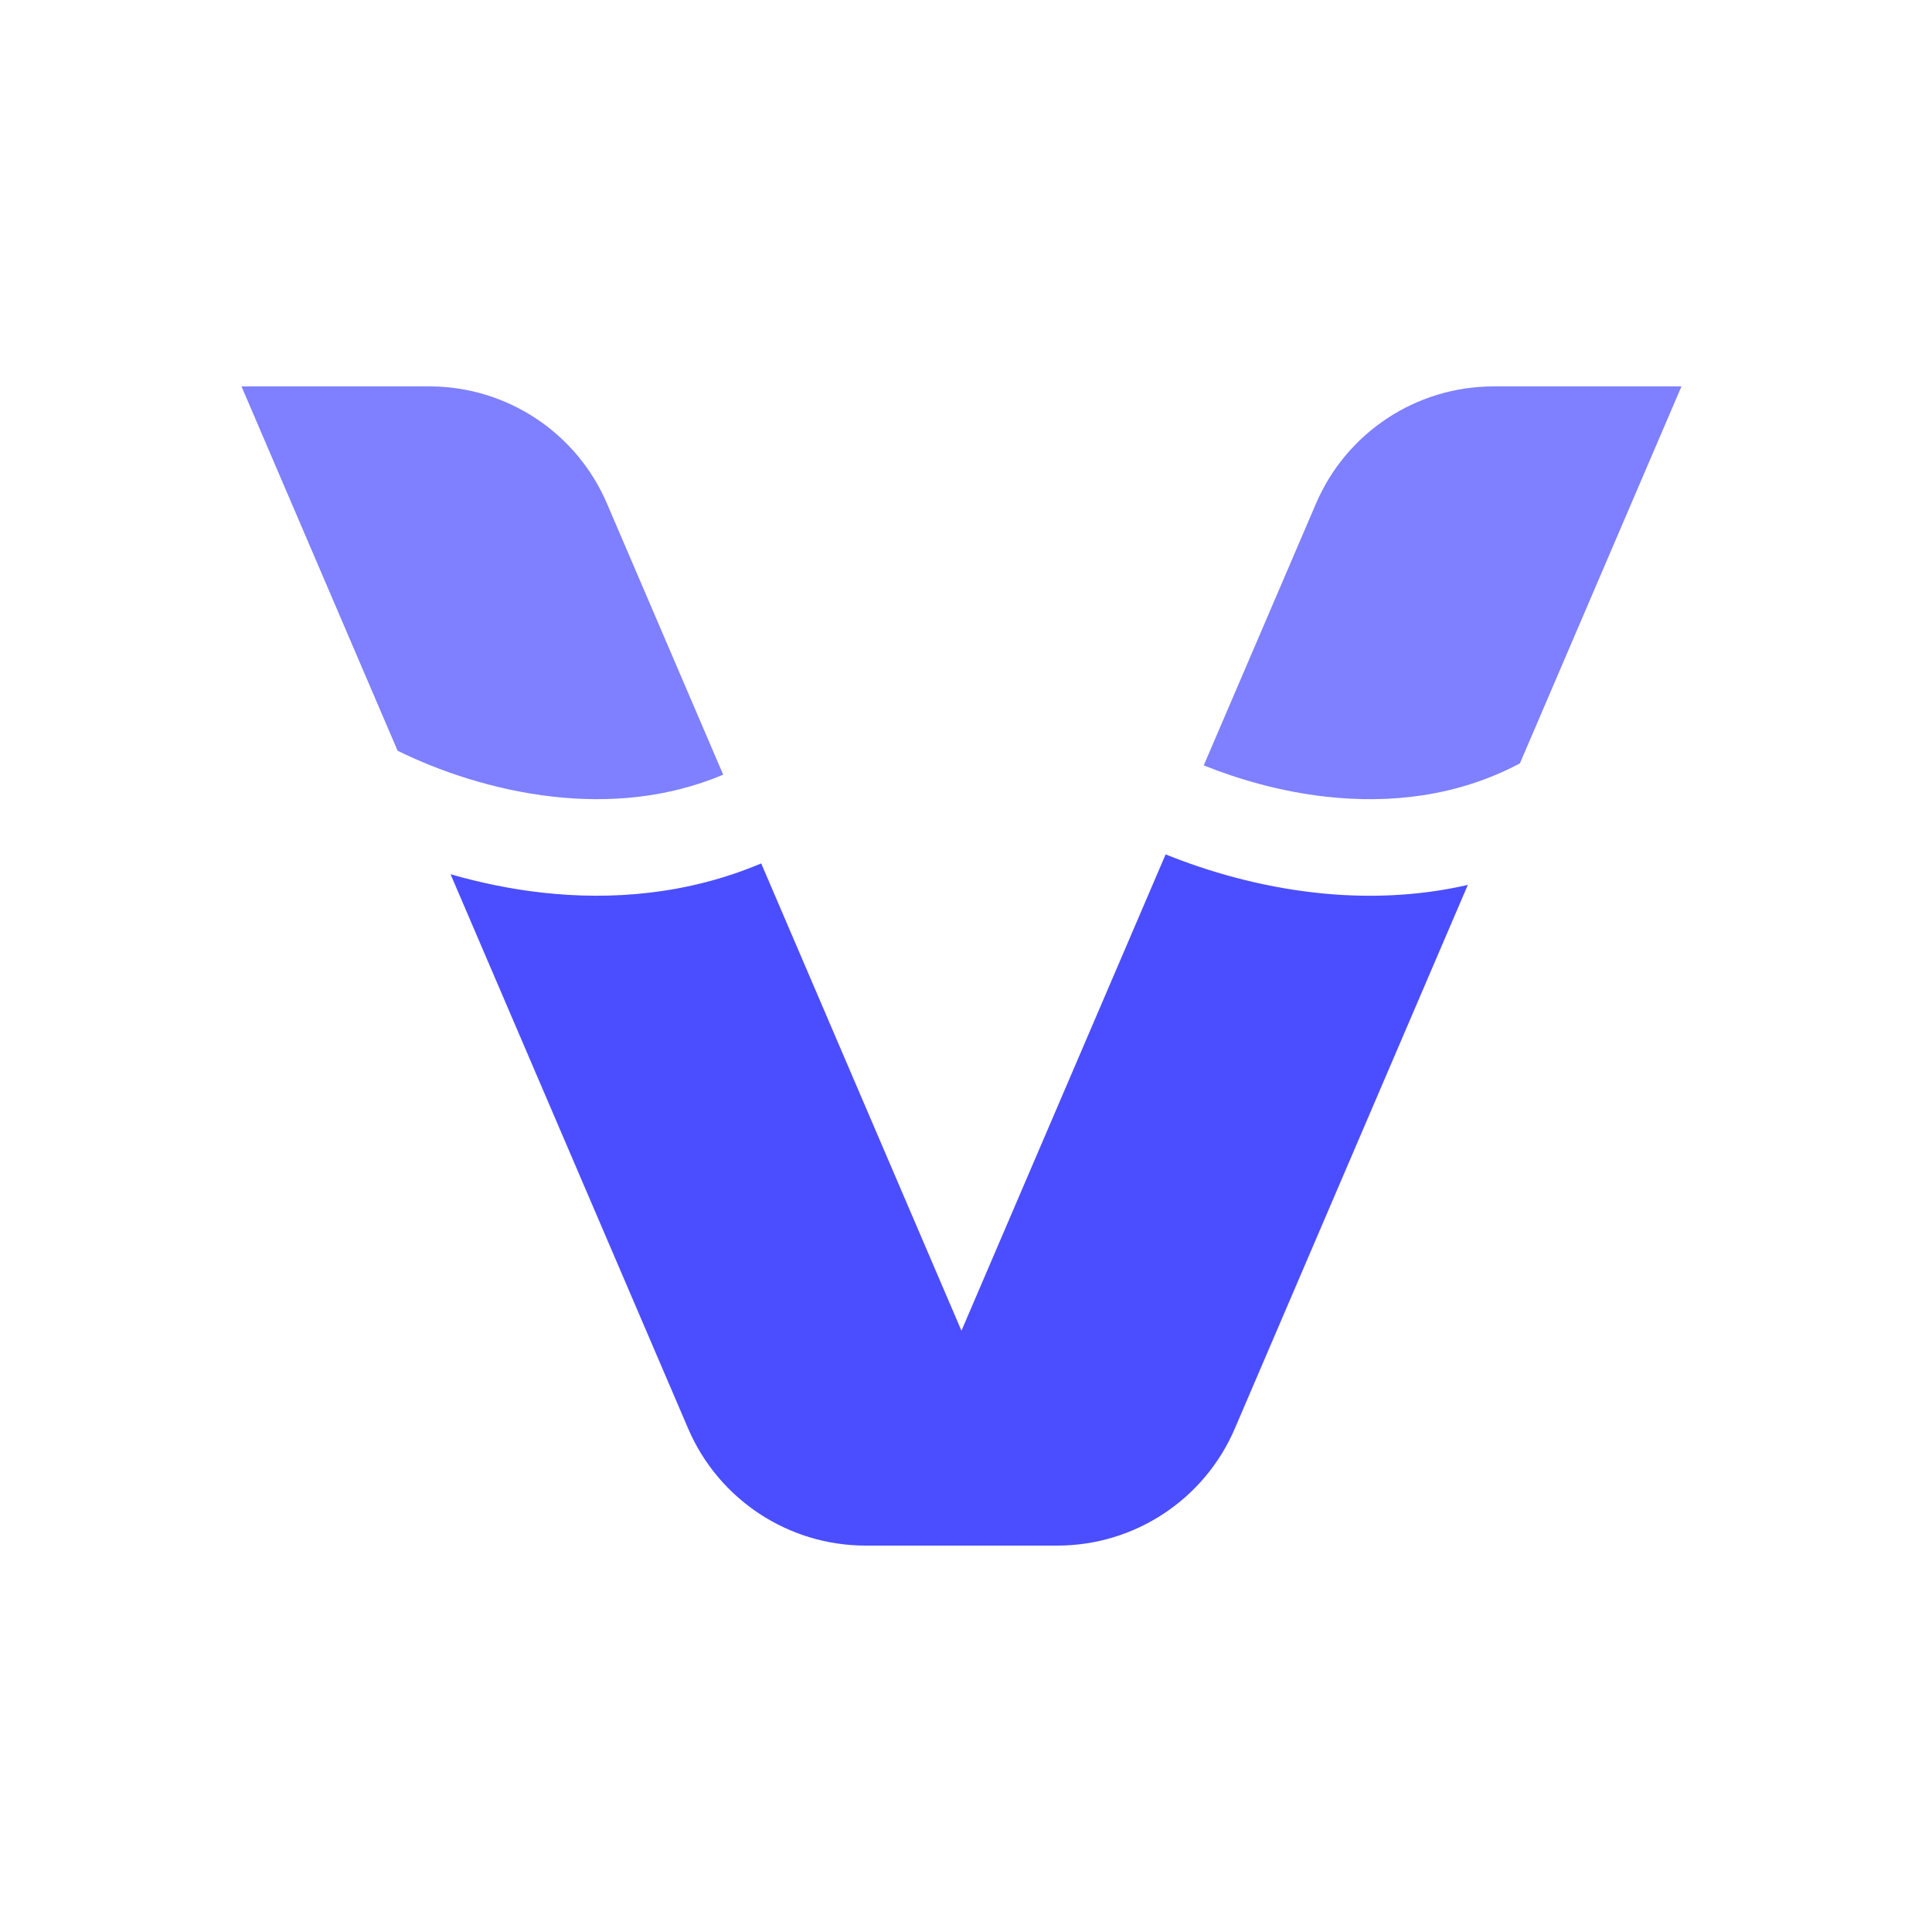 <svg width="40" height="40" viewBox="0 0 40 40" fill="none" xmlns="http://www.w3.org/2000/svg">
<path d="M24.133 17.689C25.024 18.049 26.084 18.353 27.226 18.481C28.226 18.594 29.305 18.57 30.39 18.321L25.566 29.576C24.936 31.047 23.49 32 21.891 32H17.924C16.324 32 14.877 31.047 14.247 29.576L9.328 18.1C9.921 18.27 10.559 18.407 11.226 18.481C12.648 18.641 14.227 18.524 15.76 17.876L19.906 27.551L24.133 17.689Z" fill="#4B4EFF"/>
<path d="M8.891 8C10.49 8 11.936 8.954 12.566 10.424L14.973 16.039C13.815 16.527 12.601 16.623 11.449 16.494C10.199 16.354 9.061 15.952 8.232 15.543L5 8H8.891Z" fill="#7E80FF"/>
<path d="M31.468 15.805C30.166 16.496 28.767 16.642 27.449 16.494C26.517 16.39 25.648 16.137 24.922 15.847L27.247 10.424C27.878 8.953 29.324 8 30.924 8H34.813L31.468 15.805Z" fill="#7E80FF"/>
</svg>

